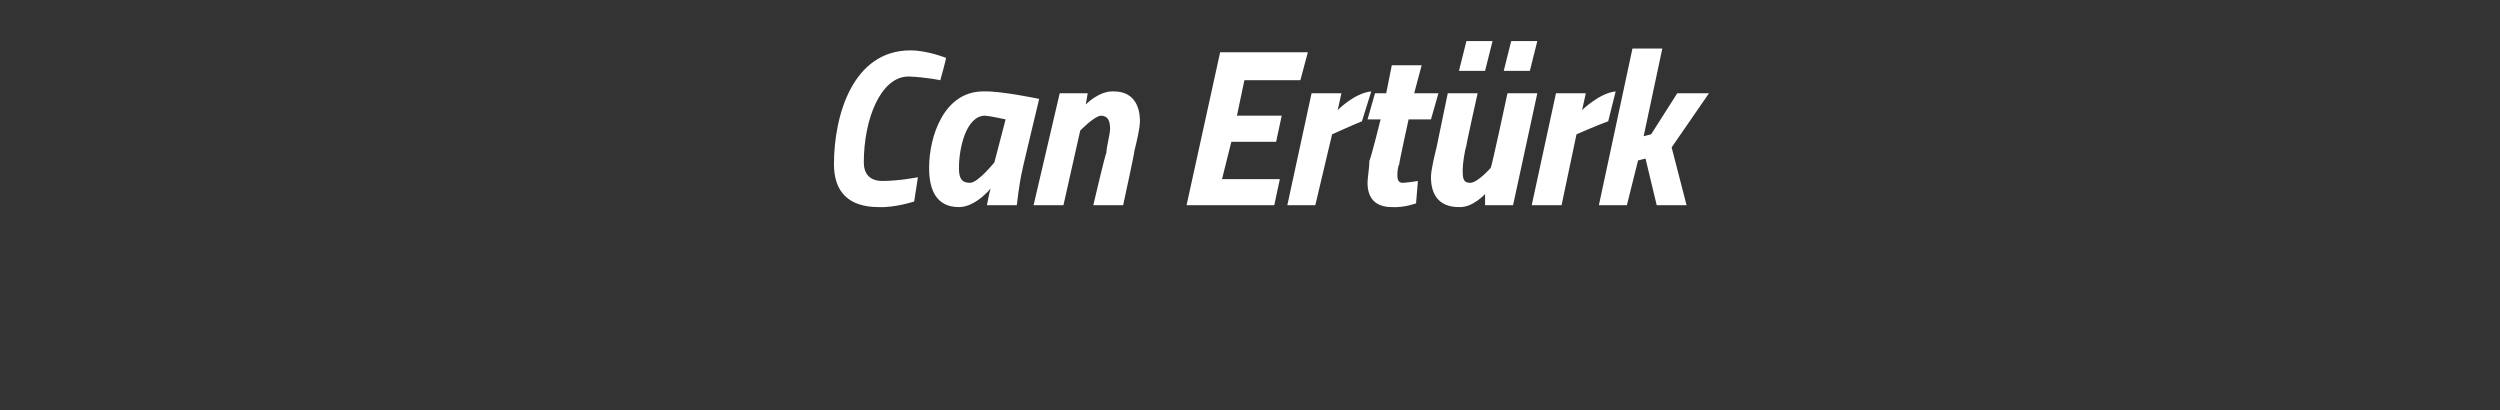 <?xml version="1.0" standalone="no"?><!DOCTYPE svg PUBLIC "-//W3C//DTD SVG 1.1//EN" "http://www.w3.org/Graphics/SVG/1.1/DTD/svg11.dtd"><svg xmlns="http://www.w3.org/2000/svg" version="1.1" width="134px" height="22px" viewBox="0 0 134 22"><rect x="0" y="0" width="134" height="22" fill="#333333" stroke="none"/>  <desc>Can Ert rk</desc>  <defs/>  <g id="Polygon184507">    <path d="M 49 10.8 C 49 10.8 47.96 11.14 47.1 11.1 C 45.5 11.1 44.7 10.3 44.7 8.8 C 44.7 6.2 45.7 2.7 48.8 2.7 C 49.7 2.7 50.7 3.1 50.7 3.1 C 50.75 3.06 50.4 4.3 50.4 4.3 C 50.4 4.3 49.66 4.14 48.7 4.1 C 47.2 4.1 46.3 6.4 46.3 8.7 C 46.3 9.3 46.6 9.7 47.3 9.7 C 48.19 9.7 49.2 9.5 49.2 9.5 L 49 10.8 Z M 49.8 9 C 49.8 7.3 50.6 4.9 52.7 4.9 C 53.6 4.86 55.7 5.3 55.7 5.3 C 55.7 5.3 54.78 9.13 54.8 9.1 C 54.62 9.87 54.5 11 54.5 11 L 52.9 11 C 52.9 11 53.03 10.29 53.1 10.1 C 53.1 10.1 52.3 11.1 51.4 11.1 C 50.2 11.1 49.8 10.2 49.8 9 Z M 51.4 9 C 51.4 9.5 51.5 9.8 52 9.8 C 52.44 9.78 53.3 8.7 53.3 8.7 L 53.9 6.4 C 53.9 6.4 53.1 6.22 52.8 6.2 C 51.8 6.2 51.4 7.9 51.4 9 Z M 55.4 11 L 56.8 5 L 58.3 5 L 58.2 5.6 C 58.2 5.6 58.9 4.86 59.7 4.9 C 60.7 4.9 61.1 5.6 61.1 6.5 C 61.1 6.9 60.9 7.7 60.8 8.1 C 60.84 8.06 60.2 11 60.2 11 L 58.6 11 C 58.6 11 59.26 8.18 59.3 8.2 C 59.3 7.9 59.5 7.2 59.5 6.9 C 59.5 6.5 59.4 6.2 59 6.2 C 58.62 6.25 57.9 7 57.9 7 L 57 11 L 55.4 11 Z M 65.4 2.8 L 70.1 2.8 L 69.7 4.3 L 66.7 4.3 L 66.3 6.2 L 68.7 6.2 L 68.4 7.6 L 66 7.6 L 65.5 9.6 L 68.6 9.6 L 68.3 11 L 63.6 11 L 65.4 2.8 Z M 70.3 5 L 71.9 5 L 71.7 5.9 C 71.7 5.9 72.61 4.98 73.5 4.9 C 73.5 4.9 73 6.5 73 6.5 C 72.46 6.72 71.4 7.2 71.4 7.2 L 70.5 11 L 69 11 L 70.3 5 Z M 75.5 6.4 C 75.5 6.4 74.98 8.77 75 8.8 C 74.9 9 74.9 9.3 74.9 9.4 C 74.9 9.7 75 9.8 75.2 9.8 C 75.53 9.78 76 9.7 76 9.7 L 75.9 10.9 C 75.9 10.9 75.27 11.14 74.6 11.1 C 73.7 11.1 73.3 10.6 73.3 9.8 C 73.3 9.5 73.4 9 73.4 8.6 C 73.45 8.62 74 6.4 74 6.4 L 73.3 6.4 L 73.7 5 L 74.3 5 L 74.6 3.5 L 76.2 3.5 L 75.8 5 L 77.1 5 L 76.7 6.4 L 75.5 6.4 Z M 78.6 2.2 L 80 2.2 L 79.6 3.8 L 78.2 3.8 L 78.6 2.2 Z M 81 2.2 L 82.4 2.2 L 82 3.8 L 80.6 3.8 L 81 2.2 Z M 82.4 5 L 81.1 11 L 79.6 11 L 79.6 10.4 C 79.6 10.4 78.93 11.14 78.2 11.1 C 77.1 11.1 76.7 10.4 76.7 9.5 C 76.7 9.1 76.9 8.3 77 7.9 C 76.99 7.94 77.6 5 77.6 5 L 79.2 5 C 79.2 5 78.57 7.82 78.6 7.8 C 78.5 8.1 78.4 8.8 78.4 9.1 C 78.4 9.5 78.4 9.8 78.8 9.8 C 79.2 9.8 79.9 9 79.9 9 C 79.94 9.03 80.8 5 80.8 5 L 82.4 5 Z M 83.4 5 L 85 5 L 84.8 5.9 C 84.8 5.9 85.74 4.98 86.6 4.9 C 86.6 4.9 86.2 6.5 86.2 6.5 C 85.59 6.72 84.5 7.2 84.5 7.2 L 83.7 11 L 82.1 11 L 83.4 5 Z M 85.7 11 L 87.5 2.6 L 89.1 2.6 L 88.1 7.3 L 88.5 7.2 L 89.9 5 L 91.6 5 L 89.6 7.9 L 90.4 11 L 88.8 11 L 88.2 8.5 L 87.8 8.6 L 87.2 11 L 85.7 11 Z " stroke="none" fill="#fff"/>  </g></svg>